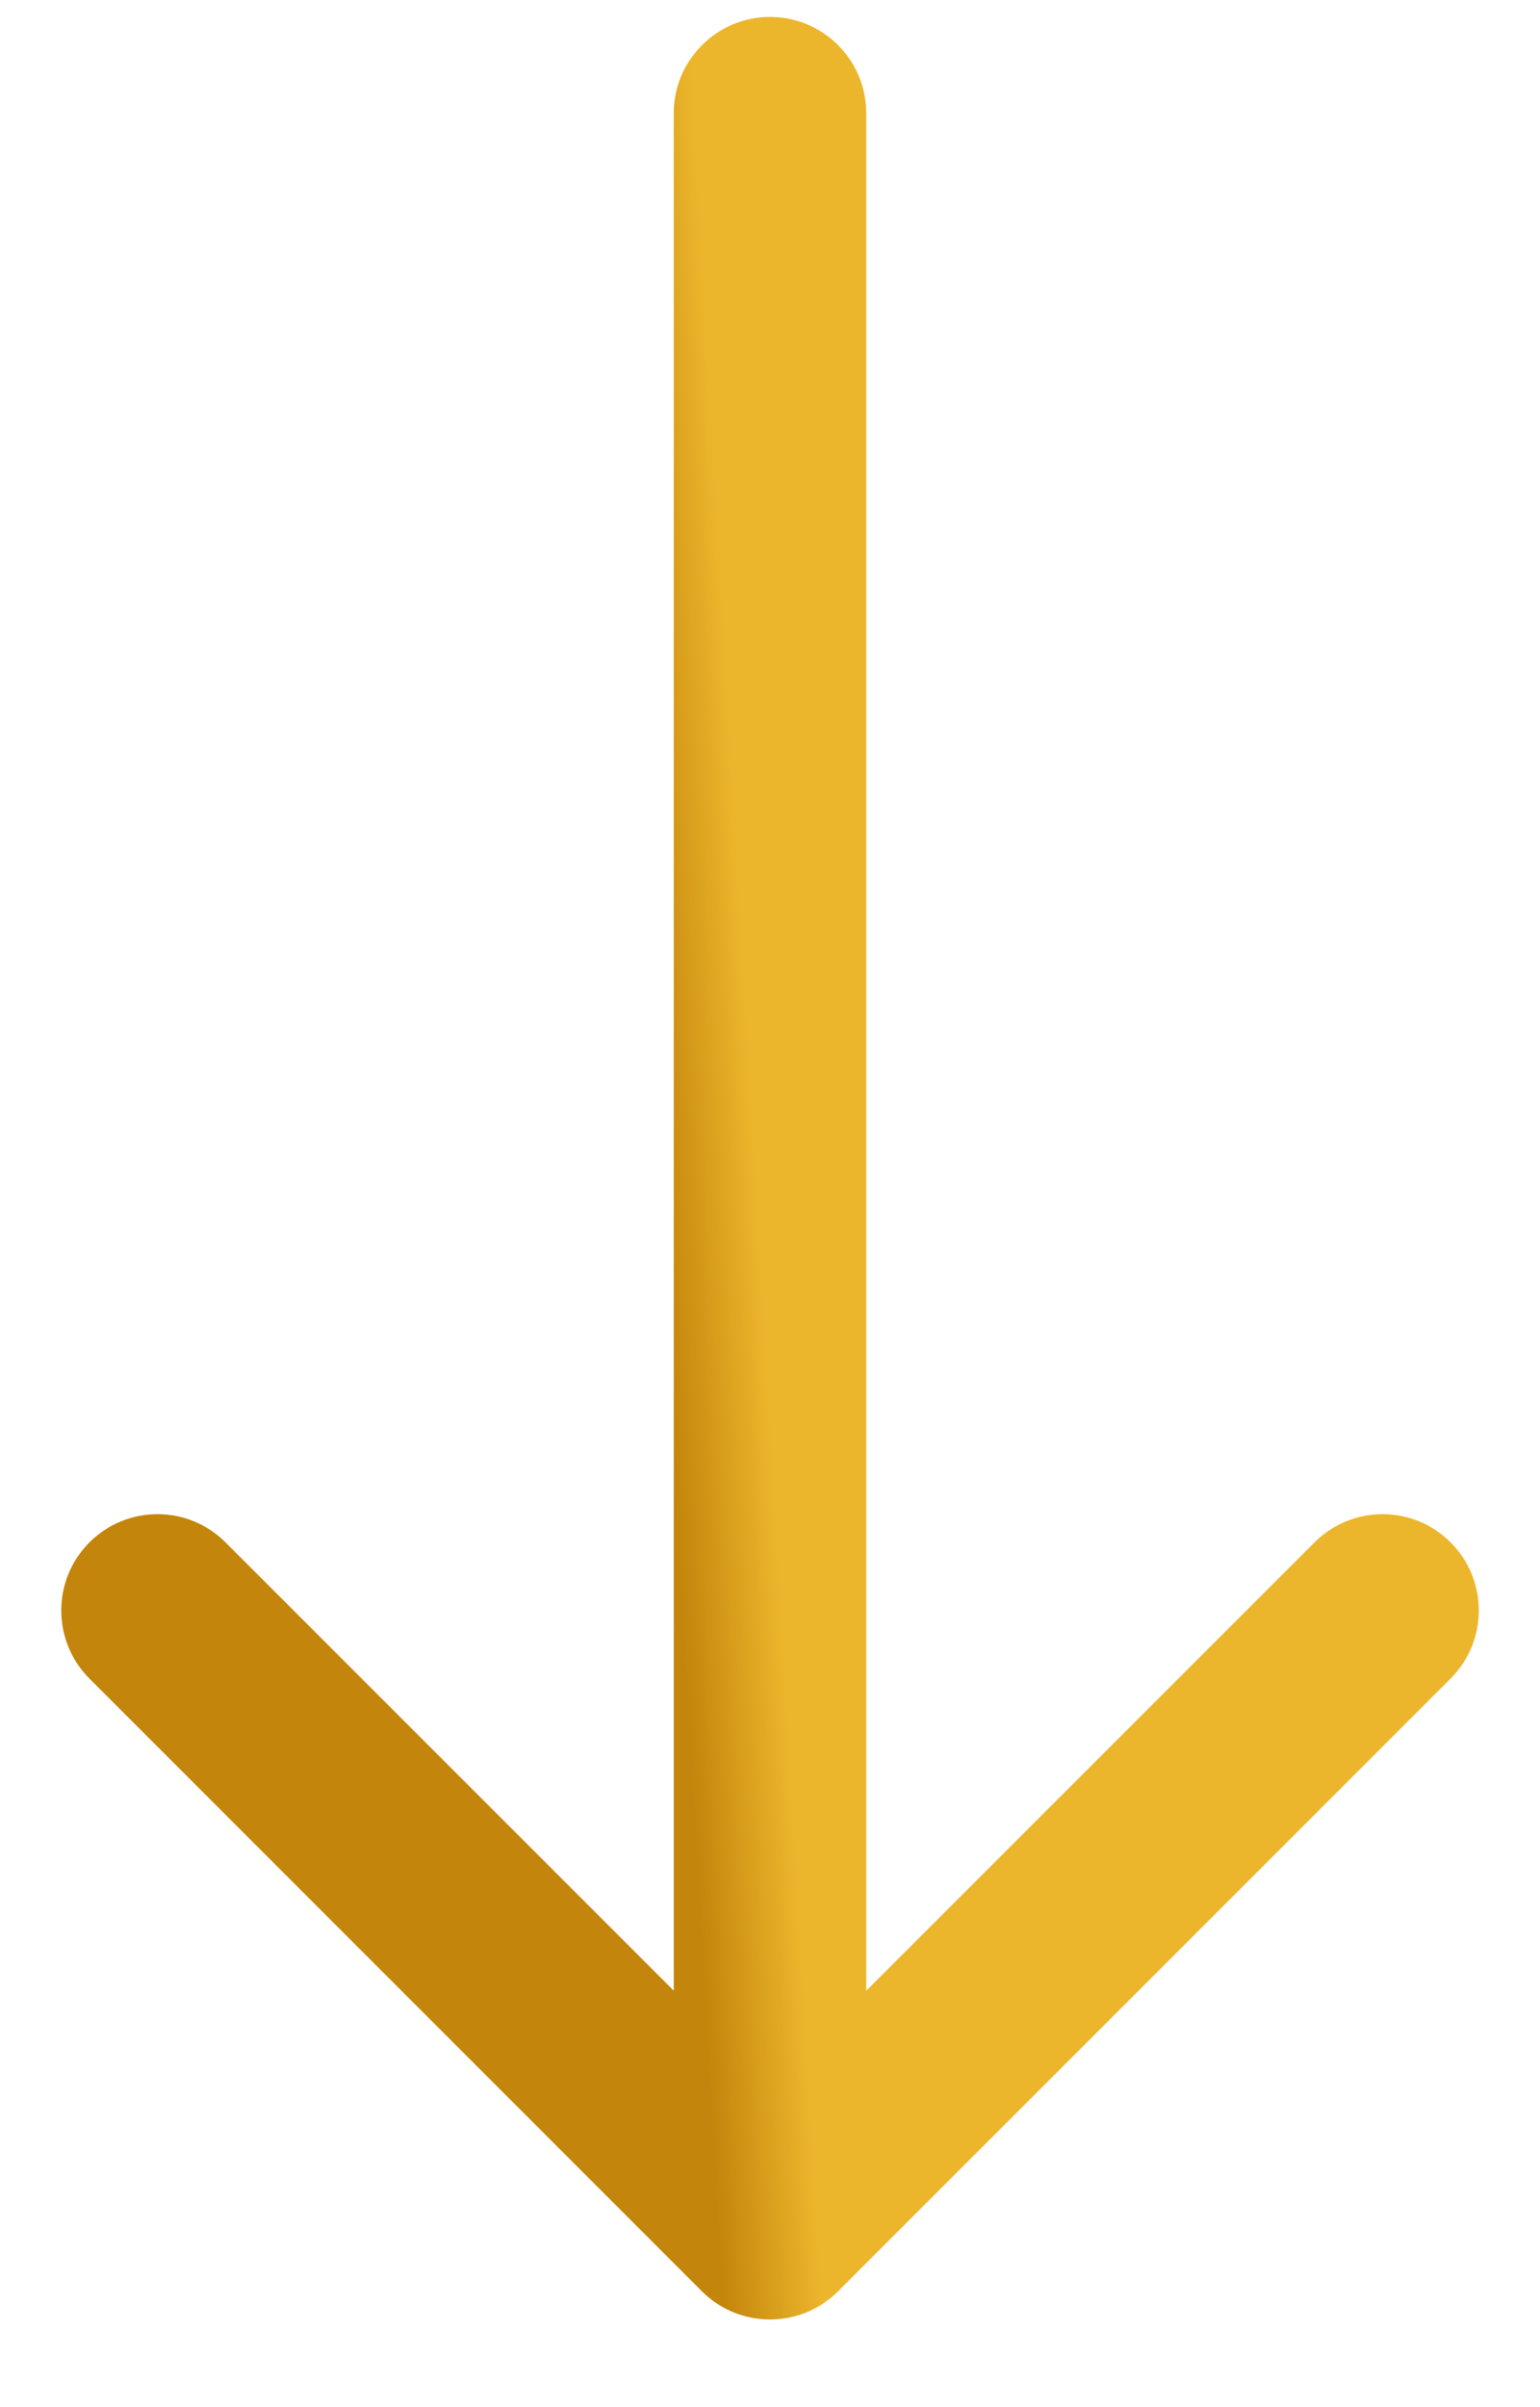 <svg width="16" height="25" viewBox="0 0 16 25" fill="none" xmlns="http://www.w3.org/2000/svg">
<path d="M9 1.176C9 0.624 8.553 0.176 8 0.176C7.448 0.176 7 0.624 7 1.176L9 1.176ZM7.293 23.797C7.684 24.187 8.317 24.187 8.707 23.797L15.071 17.433C15.462 17.042 15.462 16.409 15.071 16.019C14.681 15.628 14.048 15.628 13.657 16.019L8 21.675L2.343 16.019C1.953 15.628 1.32 15.628 0.929 16.019C0.539 16.409 0.539 17.042 0.929 17.433L7.293 23.797ZM7 1.176L7 23.09L9 23.09L9 1.176L7 1.176Z" fill="url(#paint0_linear_65_67)"/>
<defs>
<linearGradient id="paint0_linear_65_67" x1="7.564" y1="7.006" x2="6.519" y2="7.067" gradientUnits="userSpaceOnUse">
<stop stop-color="#ECB62C"/>
<stop offset="1" stop-color="#C3850B"/>
</linearGradient>
</defs>
</svg>
